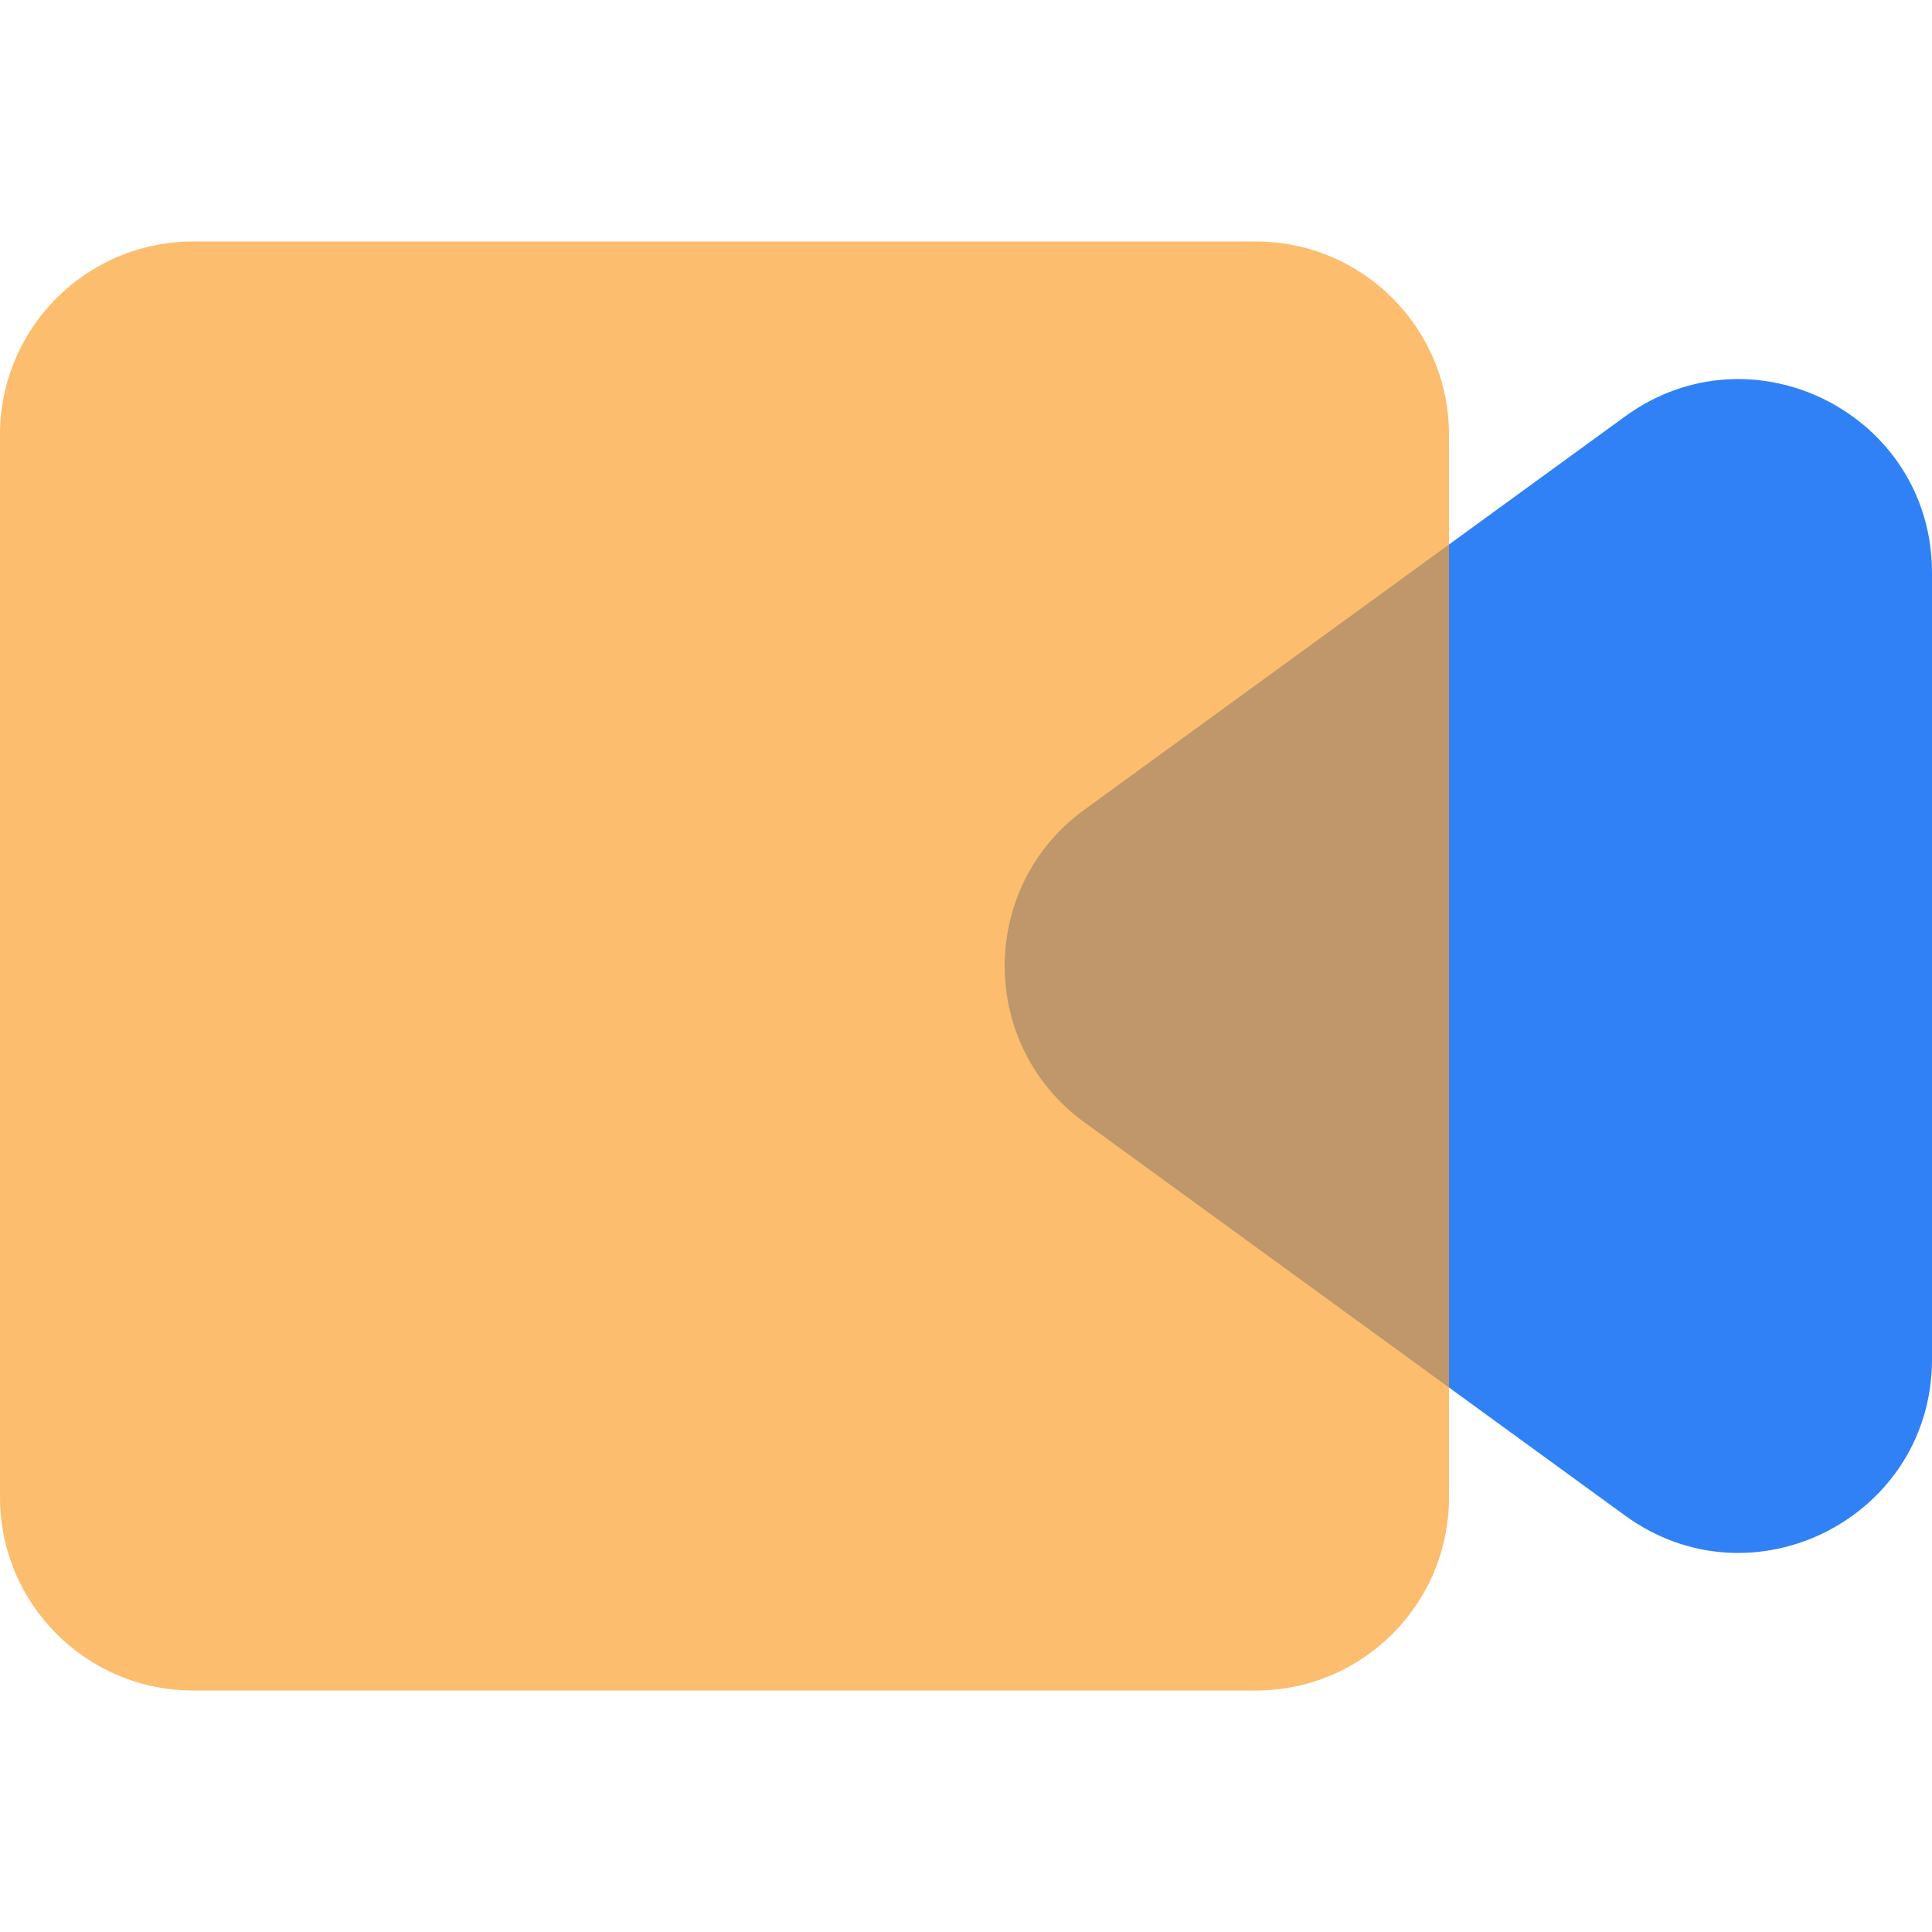 <svg width="20" height="20" viewBox="0 0 20 20" fill="none" xmlns="http://www.w3.org/2000/svg">
<path d="M20 14.072V5.928C20 4.293 18.146 3.349 16.824 4.31L11.224 8.383C10.126 9.181 10.126 10.819 11.224 11.617L16.824 15.69C18.146 16.651 20 15.707 20 14.072Z" fill="#3181F6"/>
<path opacity="0.7" d="M0 4.5C0 3.395 0.895 2.5 2 2.5H13C14.105 2.5 15 3.395 15 4.5V15.5C15 16.605 14.105 17.5 13 17.5H2C0.895 17.5 0 16.605 0 15.5V4.5Z" fill="#FBA131"/>
</svg>

